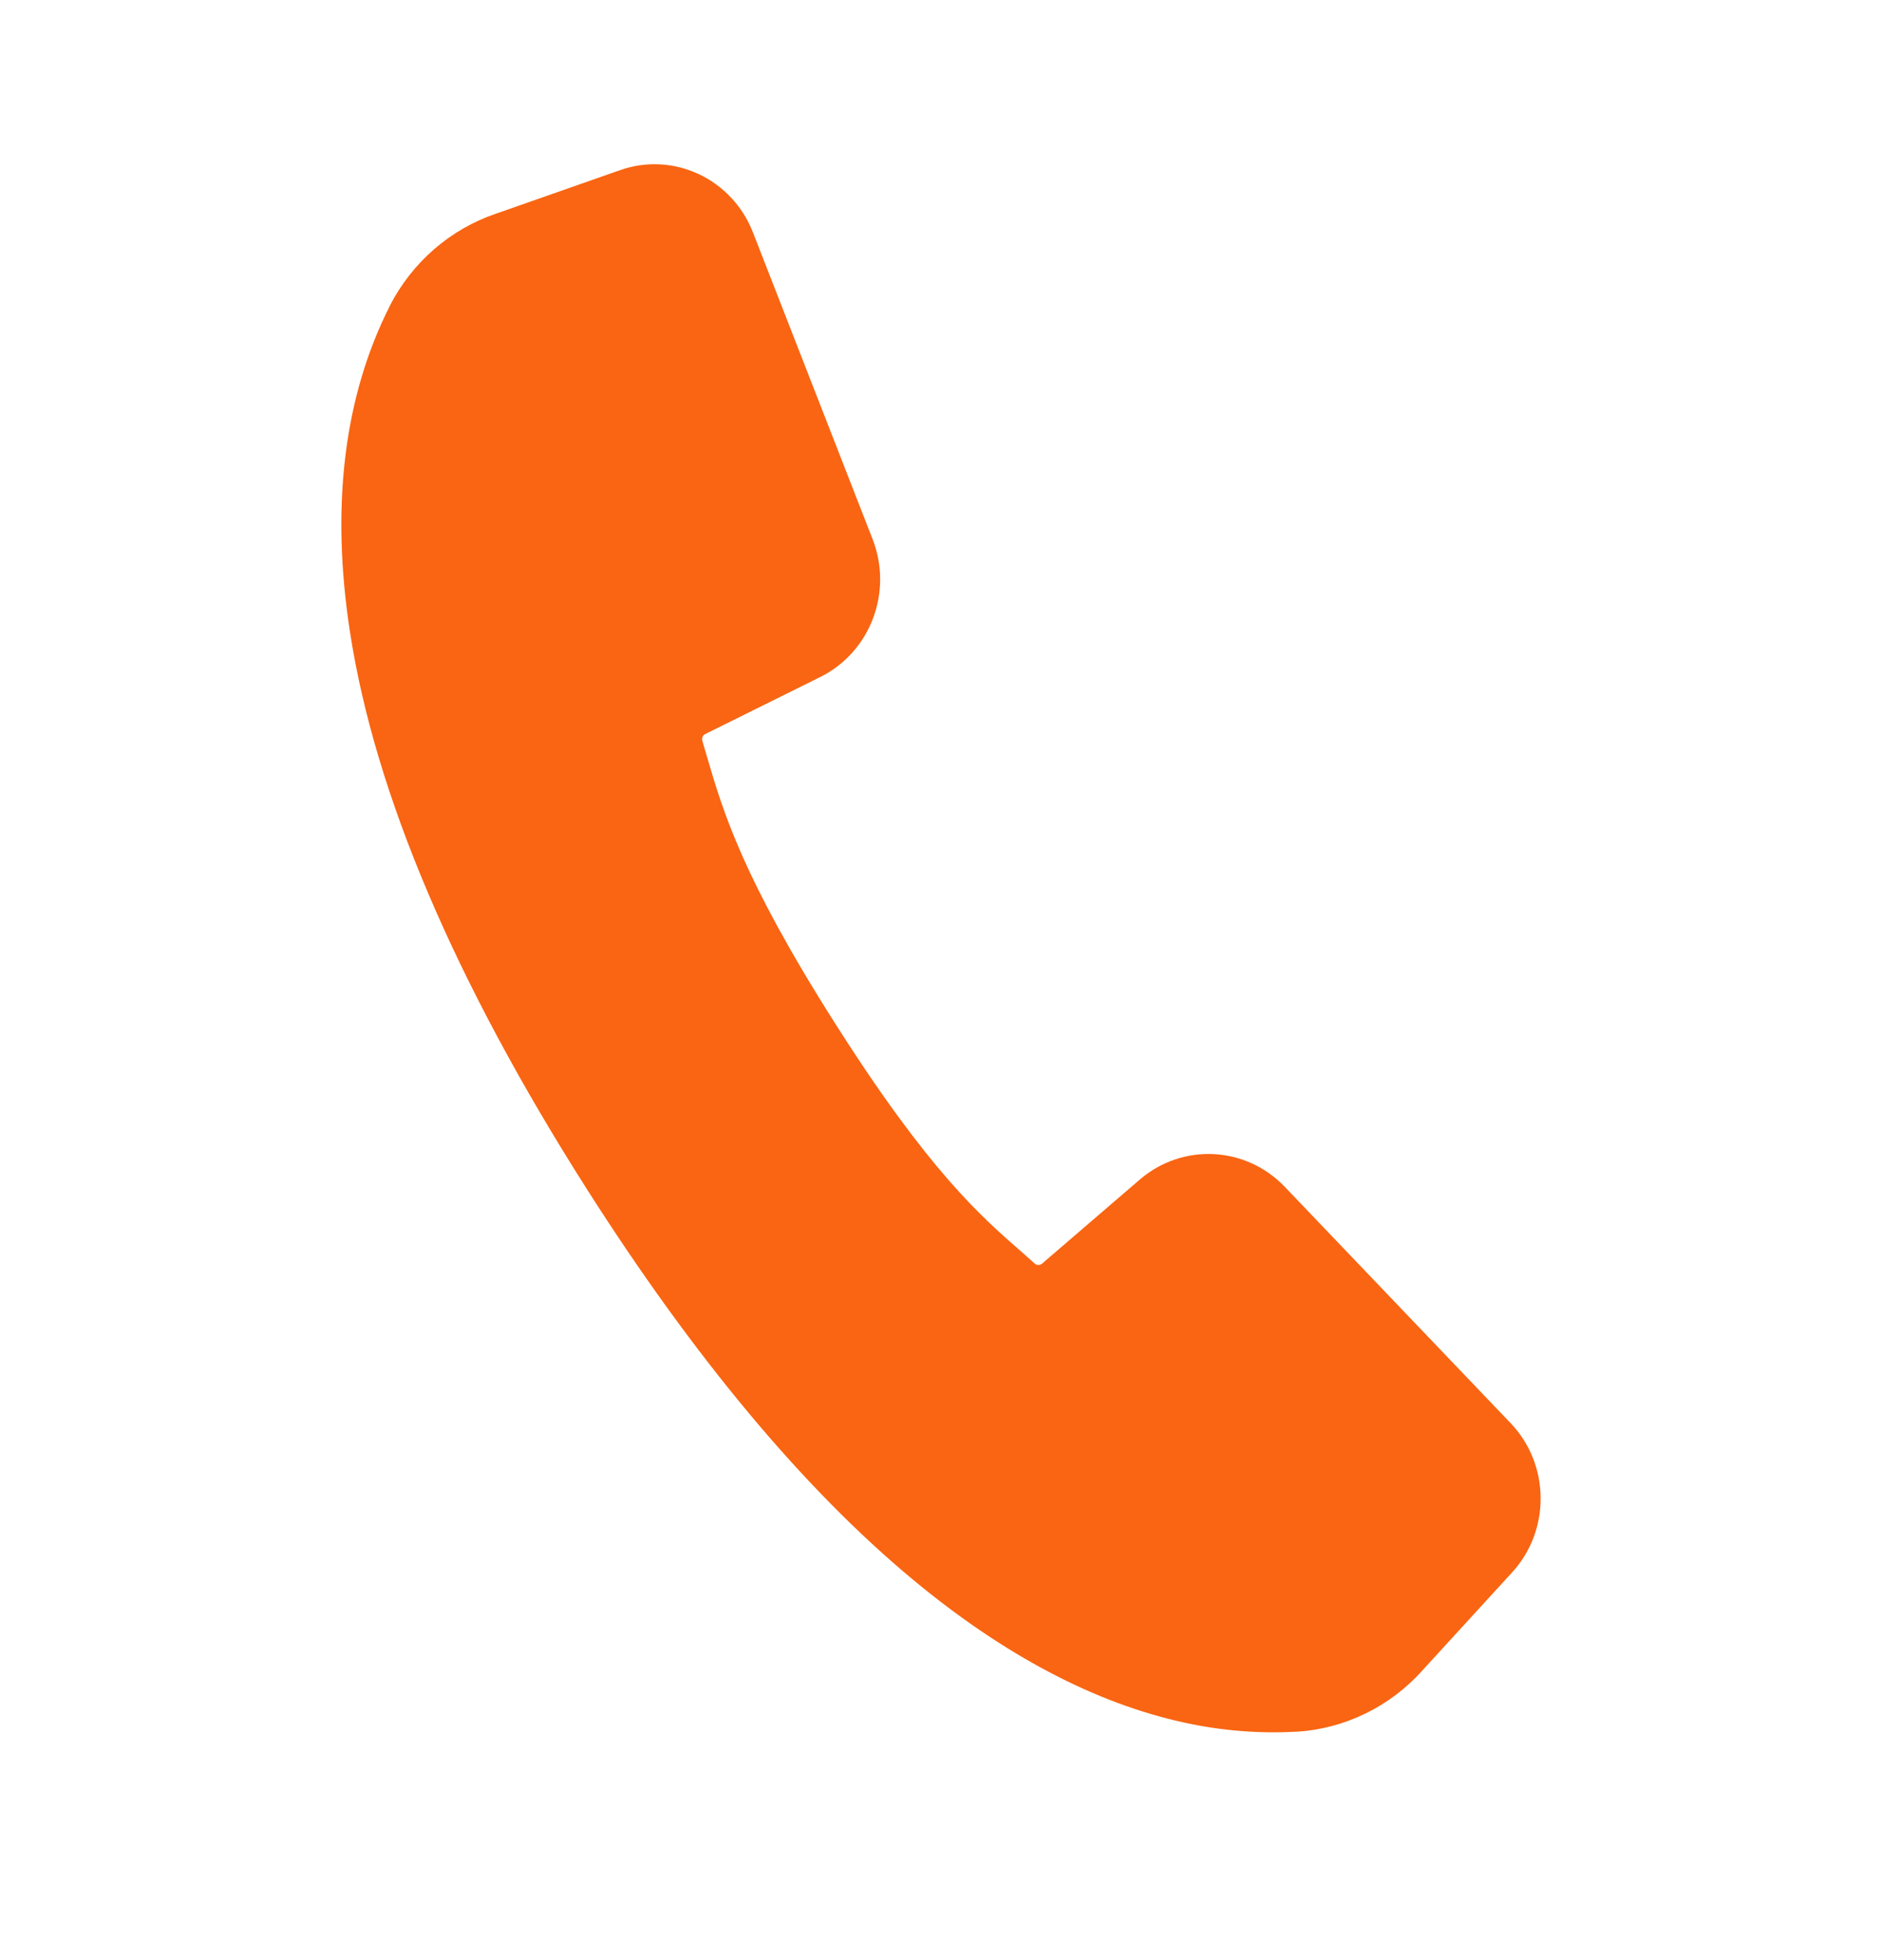 <svg width="24" height="25" viewBox="0 0 24 25" fill="none" xmlns="http://www.w3.org/2000/svg">
<path fill-rule="evenodd" clip-rule="evenodd" d="M15.128 21.976L15.105 21.971C13.967 21.724 12.801 21.11 11.642 20.147C10.25 18.991 8.851 17.315 7.483 15.165C5.798 12.515 4.782 10.127 4.464 8.066C4.215 6.459 4.386 5.059 4.97 3.904L4.97 3.902C5.255 3.346 5.74 2.924 6.323 2.726L7.905 2.171C8.588 1.929 9.337 2.28 9.603 2.967L11.129 6.88C11.389 7.553 11.099 8.317 10.462 8.634L8.994 9.362C8.962 9.377 8.946 9.415 8.957 9.45L8.958 9.454L9.02 9.666C9.22 10.346 9.467 11.192 10.656 13.063C11.845 14.933 12.502 15.508 13.03 15.969L13.195 16.116C13.222 16.14 13.262 16.14 13.29 16.116L13.293 16.113L14.538 15.042C15.081 14.578 15.882 14.617 16.379 15.132L19.26 18.147C19.767 18.674 19.777 19.516 19.282 20.056L18.141 21.303C17.727 21.767 17.151 22.048 16.538 22.087L16.535 22.086C16.063 22.113 15.59 22.075 15.128 21.976V21.976Z" fill="#F96512"/>
</svg>
